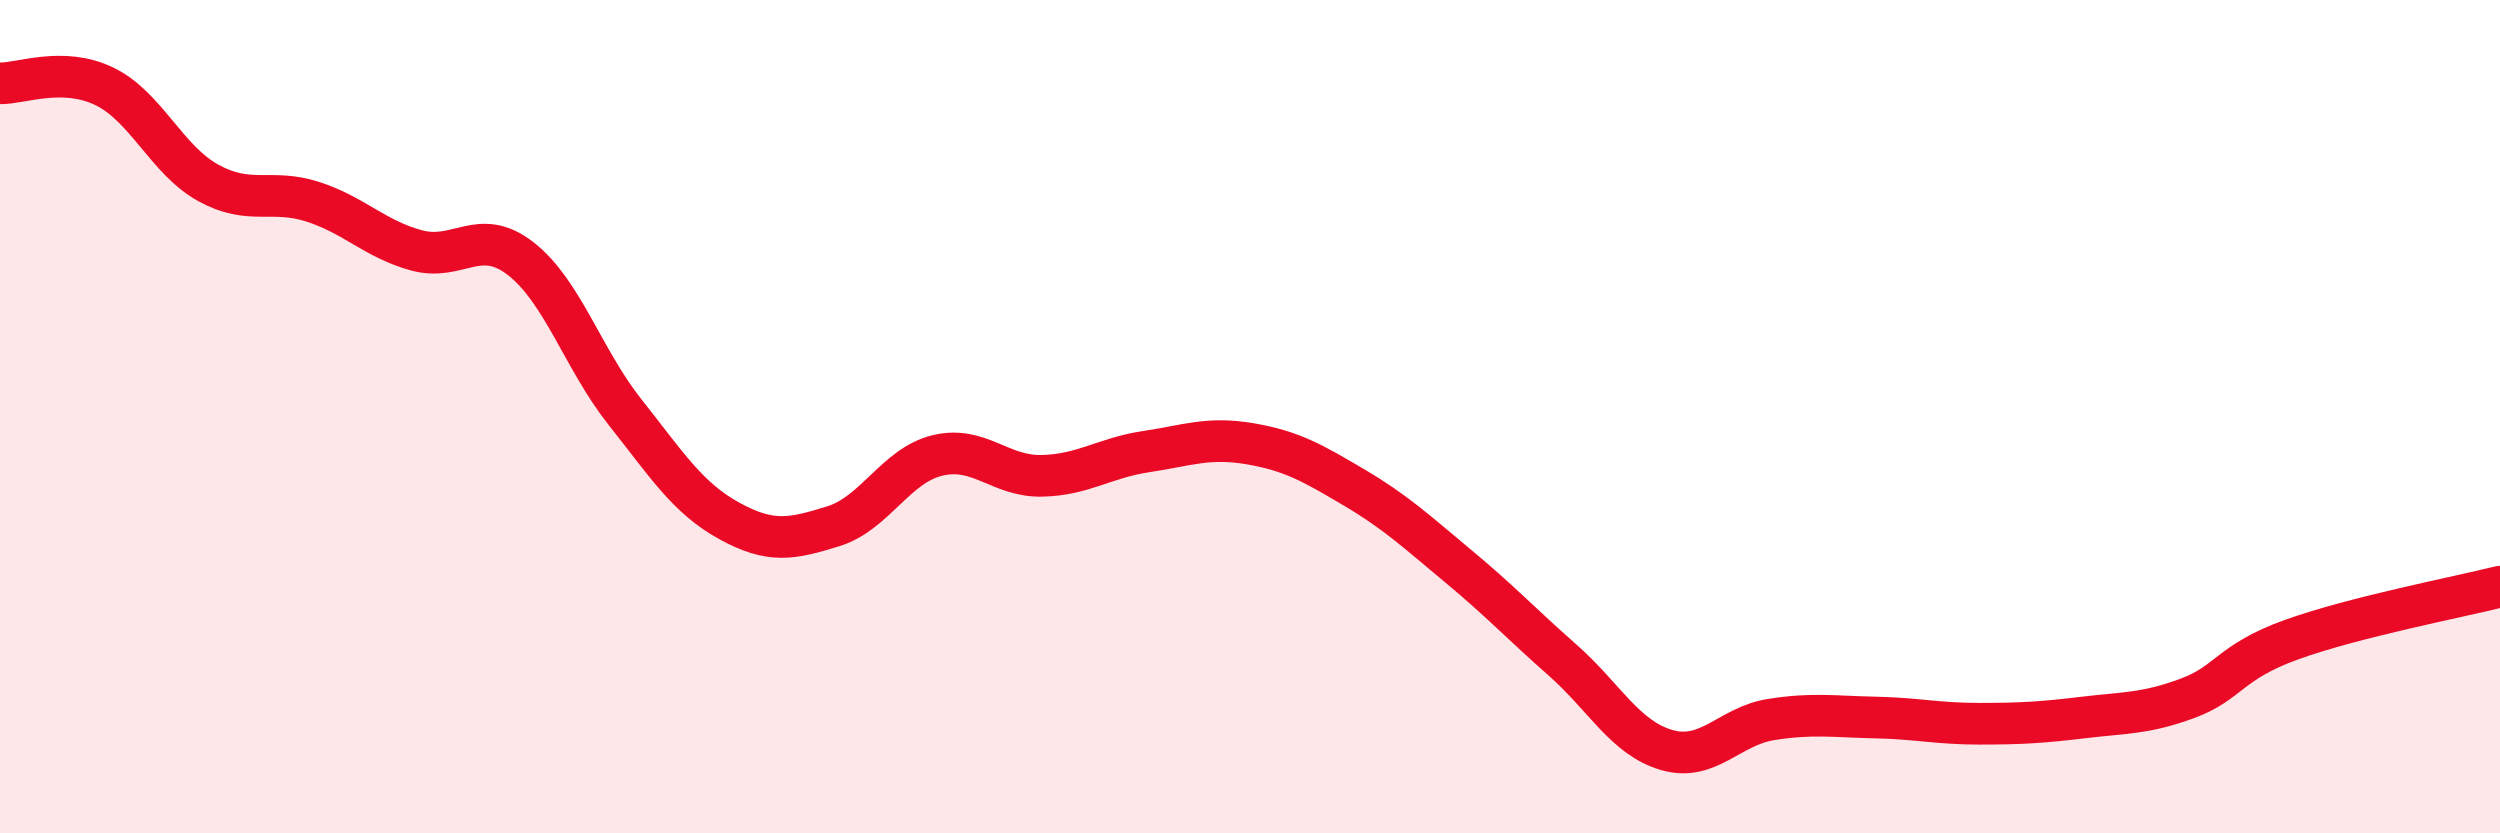 
    <svg width="60" height="20" viewBox="0 0 60 20" xmlns="http://www.w3.org/2000/svg">
      <path
        d="M 0,2 C 0.5,2.01 1.5,1.59 2.5,2.07 C 3.5,2.55 4,3.84 5,4.39 C 6,4.94 6.5,4.52 7.5,4.84 C 8.5,5.16 9,5.74 10,6.01 C 11,6.28 11.5,5.43 12.5,6.21 C 13.5,6.99 14,8.63 15,9.89 C 16,11.15 16.5,11.95 17.5,12.5 C 18.5,13.05 19,12.94 20,12.63 C 21,12.32 21.5,11.17 22.5,10.93 C 23.5,10.69 24,11.44 25,11.42 C 26,11.4 26.5,10.99 27.5,10.84 C 28.5,10.69 29,10.48 30,10.65 C 31,10.82 31.5,11.11 32.5,11.7 C 33.5,12.29 34,12.76 35,13.59 C 36,14.42 36.5,14.96 37.5,15.84 C 38.5,16.72 39,17.71 40,18 C 41,18.29 41.5,17.43 42.5,17.27 C 43.5,17.11 44,17.2 45,17.22 C 46,17.24 46.5,17.37 47.5,17.37 C 48.5,17.37 49,17.34 50,17.22 C 51,17.1 51.5,17.13 52.5,16.76 C 53.5,16.39 53.5,15.89 55,15.35 C 56.5,14.81 59,14.33 60,14.08L60 20L0 20Z"
        fill="#EB0A25"
        opacity="0.1"
        stroke-linecap="round"
        stroke-linejoin="round"
      />
      <path
        d="M 0,2 C 0.5,2.01 1.5,1.59 2.5,2.07 C 3.5,2.55 4,3.84 5,4.39 C 6,4.94 6.5,4.52 7.5,4.84 C 8.5,5.16 9,5.74 10,6.01 C 11,6.28 11.5,5.43 12.5,6.21 C 13.5,6.99 14,8.63 15,9.89 C 16,11.15 16.5,11.95 17.5,12.5 C 18.5,13.05 19,12.94 20,12.63 C 21,12.32 21.5,11.17 22.5,10.93 C 23.5,10.69 24,11.44 25,11.42 C 26,11.4 26.5,10.99 27.5,10.84 C 28.5,10.69 29,10.48 30,10.65 C 31,10.82 31.5,11.11 32.5,11.7 C 33.5,12.29 34,12.76 35,13.59 C 36,14.42 36.5,14.96 37.5,15.84 C 38.5,16.72 39,17.71 40,18 C 41,18.29 41.5,17.43 42.5,17.27 C 43.5,17.11 44,17.2 45,17.22 C 46,17.24 46.5,17.37 47.5,17.37 C 48.5,17.37 49,17.34 50,17.22 C 51,17.1 51.5,17.13 52.5,16.76 C 53.5,16.39 53.5,15.89 55,15.35 C 56.5,14.81 59,14.33 60,14.08"
        stroke="#EB0A25"
        stroke-width="1"
        fill="none"
        stroke-linecap="round"
        stroke-linejoin="round"
      />
    </svg>
  